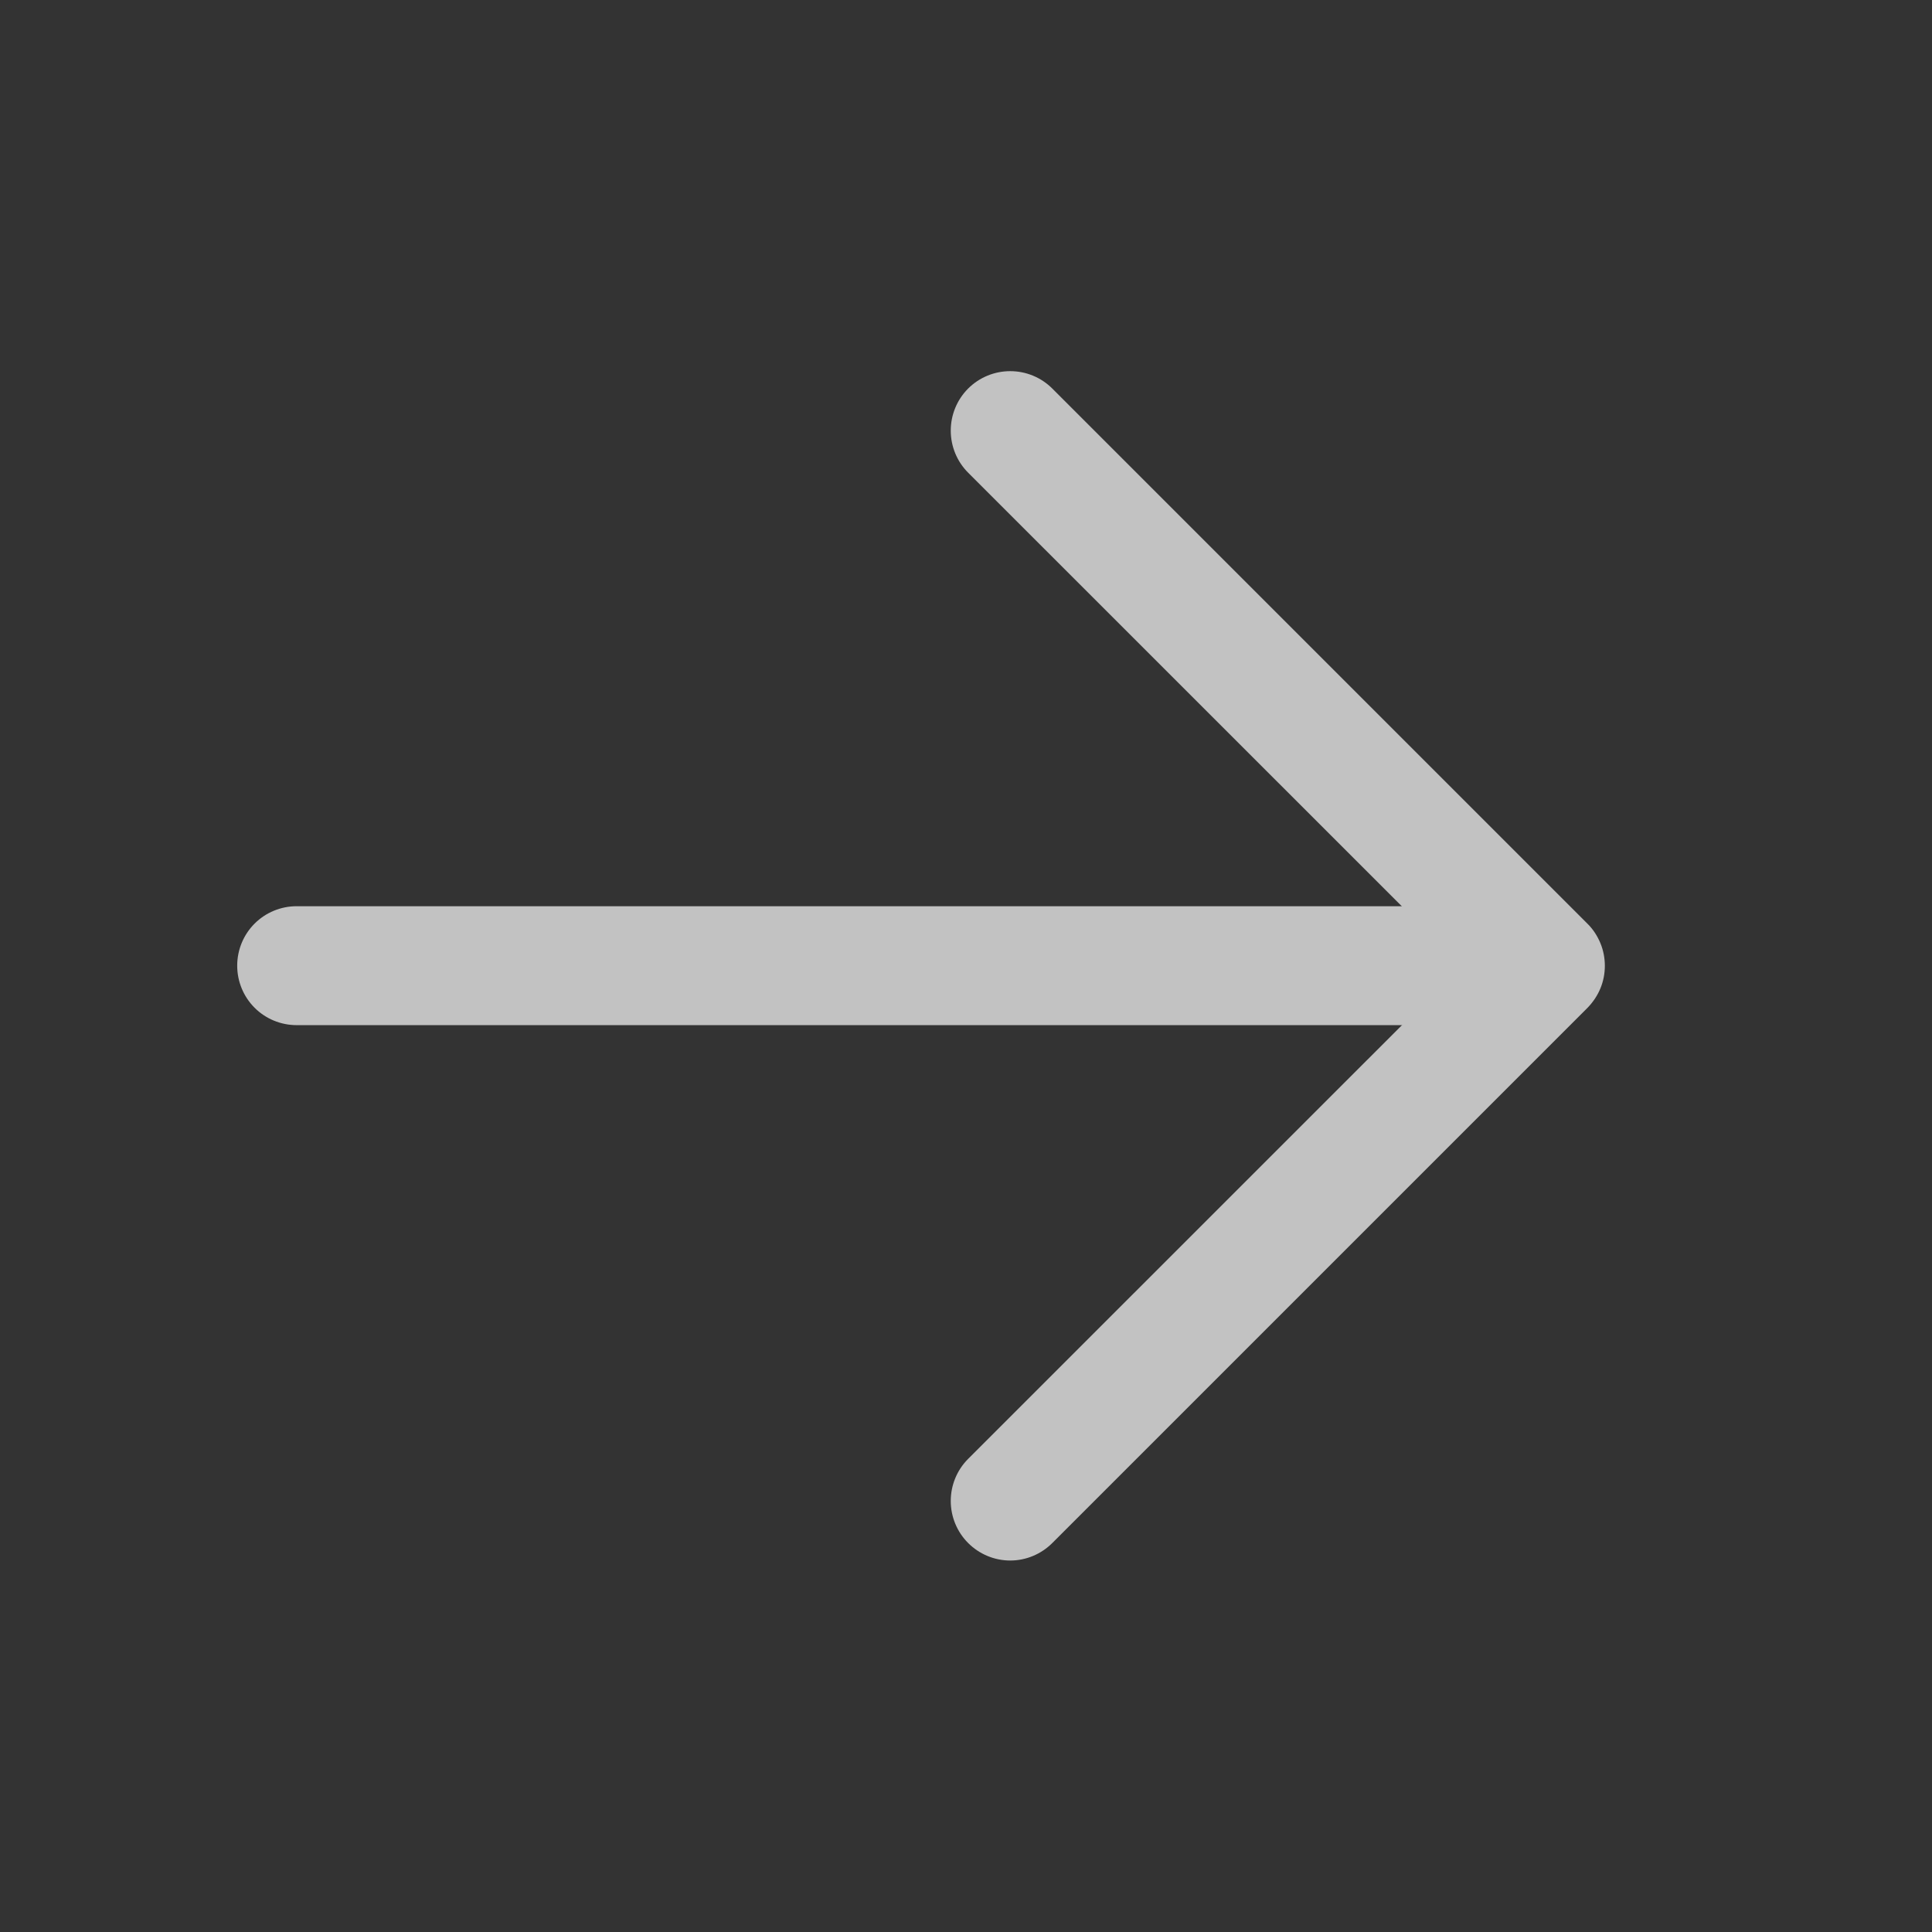 <svg fill="none" height="18" viewBox="0 0 18 18" width="18" xmlns="http://www.w3.org/2000/svg"><rect x="0" y="0" width="18" height="18" fill="#333333" stroke="none"/><g fill="#fff" opacity=".7"><path d="m13.844 9.551h-11.08c-.147 0-.288-.058-.392-.162-.104-.104-.162-.245-.162-.392 0-.147.058-.288.162-.392.104-.104.245-.162.392-.162h11.08c.147 0 .288.058.392.162.104.104.162.245.162.392 0 .147-.058.288-.162.392s-.245.162-.392.162z"/><path d="m13.615 8.998-4.595-4.594c-.104-.104-.162-.245-.162-.392s.058-.288.162-.392c.104-.104.245-.162.392-.162.147 0 .288.058.392.162l4.986 4.986c.052.051.092.113.12.18.028.067.042.139.042.212 0 .073-.014.145-.042.212-.028.067-.069.128-.12.18l-4.986 4.986c-.104.104-.245.163-.392.163-.147 0-.288-.059-.392-.163-.104-.104-.162-.245-.162-.392s.058-.288.162-.392z"/></g></svg>